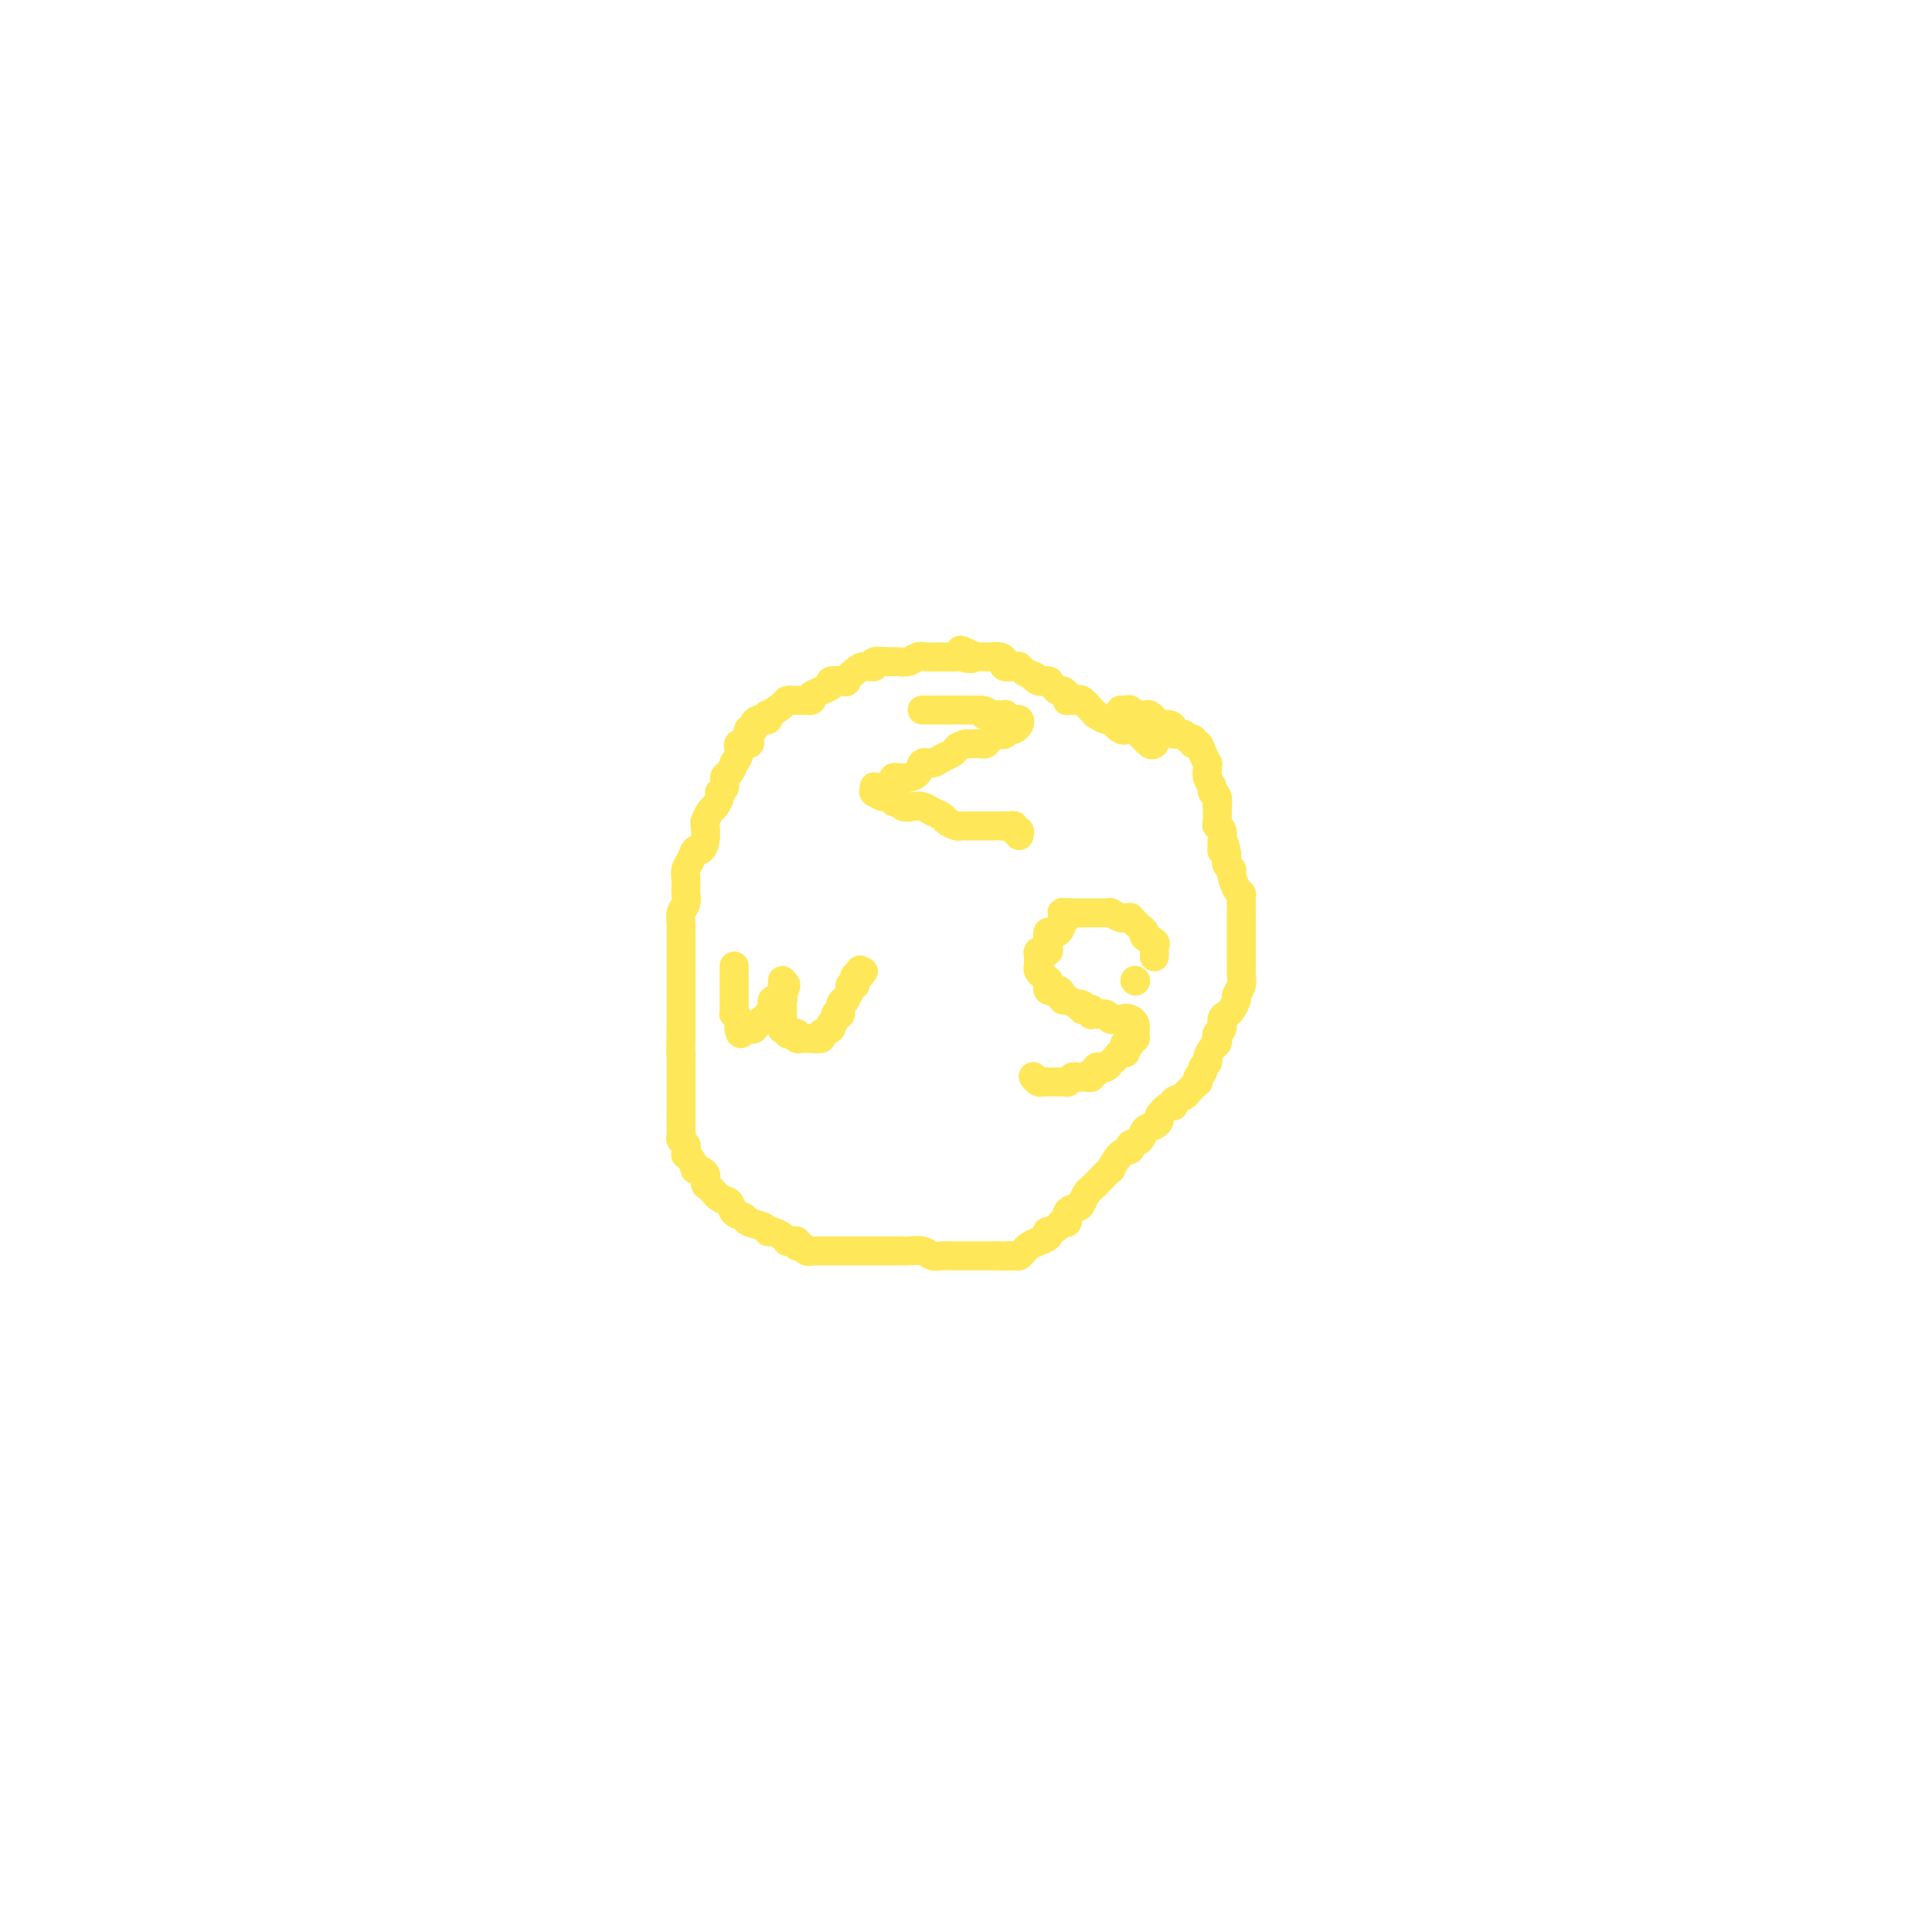 <svg viewBox='0 0 400 400' version='1.1' xmlns='http://www.w3.org/2000/svg' xmlns:xlink='http://www.w3.org/1999/xlink'><g fill='none' stroke='#FEE859' stroke-width='6' stroke-linecap='round' stroke-linejoin='round'><path d='M239,154c-0.245,0.192 -0.489,0.383 -1,0c-0.511,-0.383 -1.287,-1.341 -2,-2c-0.713,-0.659 -1.361,-1.018 -2,-1c-0.639,0.018 -1.267,0.412 -2,0c-0.733,-0.412 -1.572,-1.629 -2,-2c-0.428,-0.371 -0.447,0.103 -1,0c-0.553,-0.103 -1.640,-0.784 -2,-1c-0.360,-0.216 0.006,0.033 0,0c-0.006,-0.033 -0.383,-0.349 -1,-1c-0.617,-0.651 -1.472,-1.638 -2,-2c-0.528,-0.362 -0.729,-0.100 -1,0c-0.271,0.100 -0.611,0.037 -1,0c-0.389,-0.037 -0.825,-0.048 -1,0c-0.175,0.048 -0.088,0.154 0,0c0.088,-0.154 0.178,-0.567 0,-1c-0.178,-0.433 -0.622,-0.887 -1,-1c-0.378,-0.113 -0.688,0.113 -1,0c-0.312,-0.113 -0.626,-0.565 -1,-1c-0.374,-0.435 -0.808,-0.853 -1,-1c-0.192,-0.147 -0.141,-0.025 0,0c0.141,0.025 0.371,-0.049 0,0c-0.371,0.049 -1.342,0.220 -2,0c-0.658,-0.220 -1.001,-0.830 -1,-1c0.001,-0.170 0.346,0.099 0,0c-0.346,-0.099 -1.385,-0.565 -2,-1c-0.615,-0.435 -0.808,-0.838 -1,-1c-0.192,-0.162 -0.384,-0.082 -1,0c-0.616,0.082 -1.657,0.166 -2,0c-0.343,-0.166 0.010,-0.580 0,-1c-0.010,-0.420 -0.384,-0.845 -1,-1c-0.616,-0.155 -1.474,-0.042 -2,0c-0.526,0.042 -0.718,0.011 -1,0c-0.282,-0.011 -0.652,-0.003 -1,0c-0.348,0.003 -0.674,0.002 -1,0'/><path d='M202,136c-5.831,-2.785 -1.910,-0.746 -1,0c0.910,0.746 -1.192,0.200 -2,0c-0.808,-0.200 -0.324,-0.055 -1,0c-0.676,0.055 -2.513,0.018 -3,0c-0.487,-0.018 0.375,-0.019 0,0c-0.375,0.019 -1.986,0.058 -3,0c-1.014,-0.058 -1.432,-0.213 -2,0c-0.568,0.213 -1.285,0.793 -2,1c-0.715,0.207 -1.427,0.041 -2,0c-0.573,-0.041 -1.006,0.043 -2,0c-0.994,-0.043 -2.548,-0.214 -3,0c-0.452,0.214 0.198,0.814 0,1c-0.198,0.186 -1.242,-0.042 -2,0c-0.758,0.042 -1.228,0.353 -2,1c-0.772,0.647 -1.844,1.630 -2,2c-0.156,0.370 0.606,0.127 0,0c-0.606,-0.127 -2.579,-0.139 -3,0c-0.421,0.139 0.711,0.430 0,1c-0.711,0.570 -3.266,1.420 -4,2c-0.734,0.580 0.353,0.889 0,1c-0.353,0.111 -2.144,0.023 -3,0c-0.856,-0.023 -0.776,0.017 -1,0c-0.224,-0.017 -0.753,-0.092 -1,0c-0.247,0.092 -0.214,0.350 -1,1c-0.786,0.650 -2.392,1.691 -3,2c-0.608,0.309 -0.218,-0.114 0,0c0.218,0.114 0.265,0.765 0,1c-0.265,0.235 -0.840,0.053 -1,0c-0.160,-0.053 0.097,0.023 0,0c-0.097,-0.023 -0.548,-0.143 -1,0c-0.452,0.143 -0.904,0.550 -1,1c-0.096,0.450 0.162,0.942 0,1c-0.162,0.058 -0.746,-0.319 -1,0c-0.254,0.319 -0.177,1.333 0,2c0.177,0.667 0.455,0.986 0,1c-0.455,0.014 -1.641,-0.276 -2,0c-0.359,0.276 0.110,1.120 0,2c-0.110,0.880 -0.799,1.798 -1,2c-0.201,0.202 0.086,-0.310 0,0c-0.086,0.310 -0.544,1.444 -1,2c-0.456,0.556 -0.910,0.534 -1,1c-0.090,0.466 0.183,1.419 0,2c-0.183,0.581 -0.823,0.790 -1,1c-0.177,0.210 0.110,0.422 0,1c-0.110,0.578 -0.617,1.523 -1,2c-0.383,0.477 -0.641,0.486 -1,1c-0.359,0.514 -0.817,1.534 -1,2c-0.183,0.466 -0.090,0.380 0,1c0.090,0.620 0.178,1.948 0,3c-0.178,1.052 -0.622,1.829 -1,2c-0.378,0.171 -0.690,-0.262 -1,0c-0.310,0.262 -0.619,1.221 -1,2c-0.381,0.779 -0.833,1.377 -1,2c-0.167,0.623 -0.049,1.269 0,2c0.049,0.731 0.027,1.547 0,2c-0.027,0.453 -0.060,0.543 0,1c0.060,0.457 0.212,1.282 0,2c-0.212,0.718 -0.789,1.328 -1,2c-0.211,0.672 -0.057,1.405 0,2c0.057,0.595 0.015,1.052 0,2c-0.015,0.948 -0.004,2.389 0,3c0.004,0.611 0.001,0.393 0,1c-0.001,0.607 -0.000,2.039 0,3c0.000,0.961 0.000,1.450 0,2c-0.000,0.550 -0.000,1.161 0,2c0.000,0.839 0.000,1.905 0,3c-0.000,1.095 -0.000,2.218 0,3c0.000,0.782 0.000,1.223 0,2c-0.000,0.777 -0.000,1.888 0,3'/><path d='M141,215c-0.155,5.981 -0.041,3.433 0,3c0.041,-0.433 0.011,1.247 0,2c-0.011,0.753 -0.003,0.577 0,1c0.003,0.423 0.001,1.443 0,2c-0.001,0.557 -0.000,0.650 0,1c0.000,0.350 0.000,0.957 0,2c-0.000,1.043 -0.000,2.522 0,3c0.000,0.478 -0.000,-0.043 0,0c0.000,0.043 0.000,0.652 0,1c-0.000,0.348 -0.000,0.436 0,1c0.000,0.564 0.000,1.604 0,2c-0.000,0.396 -0.001,0.148 0,0c0.001,-0.148 0.004,-0.195 0,0c-0.004,0.195 -0.015,0.631 0,1c0.015,0.369 0.057,0.672 0,1c-0.057,0.328 -0.211,0.680 0,1c0.211,0.320 0.788,0.607 1,1c0.212,0.393 0.059,0.892 0,1c-0.059,0.108 -0.026,-0.174 0,0c0.026,0.174 0.043,0.802 0,1c-0.043,0.198 -0.147,-0.036 0,0c0.147,0.036 0.547,0.342 1,1c0.453,0.658 0.961,1.667 1,2c0.039,0.333 -0.390,-0.009 0,0c0.390,0.009 1.600,0.368 2,1c0.400,0.632 -0.010,1.535 0,2c0.010,0.465 0.441,0.492 1,1c0.559,0.508 1.247,1.498 2,2c0.753,0.502 1.571,0.515 2,1c0.429,0.485 0.468,1.440 1,2c0.532,0.560 1.556,0.724 2,1c0.444,0.276 0.308,0.665 1,1c0.692,0.335 2.214,0.615 3,1c0.786,0.385 0.837,0.874 1,1c0.163,0.126 0.439,-0.109 1,0c0.561,0.109 1.408,0.564 2,1c0.592,0.436 0.928,0.853 1,1c0.072,0.147 -0.121,0.024 0,0c0.121,-0.024 0.557,0.050 1,0c0.443,-0.050 0.893,-0.224 1,0c0.107,0.224 -0.130,0.845 0,1c0.130,0.155 0.626,-0.154 1,0c0.374,0.154 0.624,0.773 1,1c0.376,0.227 0.877,0.061 1,0c0.123,-0.061 -0.132,-0.016 0,0c0.132,0.016 0.650,0.004 1,0c0.350,-0.004 0.532,-0.001 1,0c0.468,0.001 1.224,0.000 2,0c0.776,-0.000 1.573,-0.000 2,0c0.427,0.000 0.484,0.000 1,0c0.516,-0.000 1.493,0.000 2,0c0.507,-0.000 0.546,-0.000 1,0c0.454,0.000 1.324,0.000 2,0c0.676,-0.000 1.158,-0.001 2,0c0.842,0.001 2.046,0.004 3,0c0.954,-0.004 1.660,-0.015 2,0c0.340,0.015 0.313,0.057 1,0c0.687,-0.057 2.086,-0.211 3,0c0.914,0.211 1.343,0.789 2,1c0.657,0.211 1.542,0.057 2,0c0.458,-0.057 0.489,-0.015 1,0c0.511,0.015 1.503,0.004 2,0c0.497,-0.004 0.500,-0.001 1,0c0.500,0.001 1.496,0.000 2,0c0.504,-0.000 0.517,-0.000 1,0c0.483,0.000 1.438,0.000 2,0c0.562,-0.000 0.732,-0.000 1,0c0.268,0.000 0.634,0.000 1,0'/><path d='M206,260c6.665,0.158 3.827,0.054 3,0c-0.827,-0.054 0.358,-0.056 1,0c0.642,0.056 0.740,0.170 1,0c0.260,-0.170 0.683,-0.624 1,-1c0.317,-0.376 0.528,-0.674 1,-1c0.472,-0.326 1.205,-0.678 2,-1c0.795,-0.322 1.652,-0.612 2,-1c0.348,-0.388 0.189,-0.873 0,-1c-0.189,-0.127 -0.406,0.103 0,0c0.406,-0.103 1.436,-0.539 2,-1c0.564,-0.461 0.662,-0.949 1,-1c0.338,-0.051 0.917,0.333 1,0c0.083,-0.333 -0.329,-1.384 0,-2c0.329,-0.616 1.400,-0.797 2,-1c0.600,-0.203 0.729,-0.427 1,-1c0.271,-0.573 0.684,-1.496 1,-2c0.316,-0.504 0.535,-0.591 1,-1c0.465,-0.409 1.176,-1.142 2,-2c0.824,-0.858 1.760,-1.841 2,-2c0.240,-0.159 -0.216,0.505 0,0c0.216,-0.505 1.104,-2.181 2,-3c0.896,-0.819 1.802,-0.783 2,-1c0.198,-0.217 -0.311,-0.688 0,-1c0.311,-0.312 1.440,-0.463 2,-1c0.560,-0.537 0.549,-1.458 1,-2c0.451,-0.542 1.365,-0.705 2,-1c0.635,-0.295 0.992,-0.723 1,-1c0.008,-0.277 -0.331,-0.403 0,-1c0.331,-0.597 1.332,-1.667 2,-2c0.668,-0.333 1.001,0.069 1,0c-0.001,-0.069 -0.337,-0.610 0,-1c0.337,-0.390 1.348,-0.630 2,-1c0.652,-0.370 0.946,-0.869 1,-1c0.054,-0.131 -0.130,0.105 0,0c0.130,-0.105 0.575,-0.553 1,-1c0.425,-0.447 0.831,-0.893 1,-1c0.169,-0.107 0.102,0.126 0,0c-0.102,-0.126 -0.238,-0.610 0,-1c0.238,-0.390 0.851,-0.686 1,-1c0.149,-0.314 -0.167,-0.648 0,-1c0.167,-0.352 0.815,-0.724 1,-1c0.185,-0.276 -0.095,-0.455 0,-1c0.095,-0.545 0.565,-1.454 1,-2c0.435,-0.546 0.834,-0.727 1,-1c0.166,-0.273 0.100,-0.637 0,-1c-0.100,-0.363 -0.234,-0.726 0,-1c0.234,-0.274 0.837,-0.459 1,-1c0.163,-0.541 -0.115,-1.440 0,-2c0.115,-0.560 0.623,-0.783 1,-1c0.377,-0.217 0.623,-0.429 1,-1c0.377,-0.571 0.886,-1.500 1,-2c0.114,-0.500 -0.166,-0.571 0,-1c0.166,-0.429 0.776,-1.218 1,-2c0.224,-0.782 0.060,-1.558 0,-2c-0.060,-0.442 -0.016,-0.551 0,-1c0.016,-0.449 0.004,-1.238 0,-2c-0.004,-0.762 -0.001,-1.499 0,-2c0.001,-0.501 0.000,-0.768 0,-1c-0.000,-0.232 -0.000,-0.430 0,-1c0.000,-0.570 0.000,-1.514 0,-2c-0.000,-0.486 -0.000,-0.515 0,-1c0.000,-0.485 0.001,-1.426 0,-2c-0.001,-0.574 -0.003,-0.782 0,-1c0.003,-0.218 0.011,-0.447 0,-1c-0.011,-0.553 -0.040,-1.430 0,-2c0.040,-0.570 0.151,-0.835 0,-1c-0.151,-0.165 -0.562,-0.232 -1,-1c-0.438,-0.768 -0.901,-2.237 -1,-3c-0.099,-0.763 0.166,-0.821 0,-1c-0.166,-0.179 -0.762,-0.480 -1,-1c-0.238,-0.520 -0.119,-1.260 0,-2'/><path d='M254,177c-0.692,-4.351 -0.921,-1.730 -1,-1c-0.079,0.730 -0.007,-0.432 0,-1c0.007,-0.568 -0.051,-0.542 0,-1c0.051,-0.458 0.209,-1.399 0,-2c-0.209,-0.601 -0.787,-0.861 -1,-1c-0.213,-0.139 -0.061,-0.156 0,-1c0.061,-0.844 0.031,-2.516 0,-3c-0.031,-0.484 -0.065,0.218 0,0c0.065,-0.218 0.228,-1.357 0,-2c-0.228,-0.643 -0.846,-0.789 -1,-1c-0.154,-0.211 0.156,-0.486 0,-1c-0.156,-0.514 -0.777,-1.268 -1,-2c-0.223,-0.732 -0.048,-1.444 0,-2c0.048,-0.556 -0.030,-0.957 0,-1c0.030,-0.043 0.166,0.272 0,0c-0.166,-0.272 -0.636,-1.129 -1,-2c-0.364,-0.871 -0.621,-1.754 -1,-2c-0.379,-0.246 -0.880,0.145 -1,0c-0.120,-0.145 0.140,-0.826 0,-1c-0.140,-0.174 -0.681,0.160 -1,0c-0.319,-0.160 -0.418,-0.813 -1,-1c-0.582,-0.187 -1.647,0.091 -2,0c-0.353,-0.091 0.007,-0.550 0,-1c-0.007,-0.450 -0.382,-0.891 -1,-1c-0.618,-0.109 -1.480,0.114 -2,0c-0.520,-0.114 -0.699,-0.566 -1,-1c-0.301,-0.434 -0.725,-0.848 -1,-1c-0.275,-0.152 -0.399,-0.040 -1,0c-0.601,0.040 -1.677,0.007 -2,0c-0.323,-0.007 0.107,0.012 0,0c-0.107,-0.012 -0.750,-0.056 -1,0c-0.250,0.056 -0.106,0.211 0,0c0.106,-0.211 0.173,-0.789 0,-1c-0.173,-0.211 -0.585,-0.057 -1,0c-0.415,0.057 -0.833,0.016 -1,0c-0.167,-0.016 -0.084,-0.008 0,0'/><path d='M191,147c0.024,0.000 0.048,0.000 0,0c-0.048,0.000 -0.167,0.000 0,0c0.167,0.000 0.619,0.000 1,0c0.381,0.000 0.691,0.000 1,0c0.309,0.000 0.618,0.000 1,0c0.382,0.000 0.837,-0.000 1,0c0.163,0.000 0.032,0.000 0,0c-0.032,0.000 0.034,0.000 0,0c-0.034,0.000 -0.168,0.000 0,0c0.168,0.000 0.636,0.000 1,0c0.364,0.000 0.622,0.000 1,0c0.378,-0.000 0.876,0.000 1,0c0.124,0.000 -0.125,0.000 0,0c0.125,0.000 0.625,0.000 1,0c0.375,0.000 0.625,0.000 1,0c0.375,0.000 0.874,0.000 1,0c0.126,0.000 -0.120,0.000 0,0c0.120,0.000 0.606,0.000 1,0c0.394,0.000 0.697,0.000 1,0'/><path d='M203,147c2.096,0.227 1.336,0.793 1,1c-0.336,0.207 -0.249,0.055 0,0c0.249,-0.055 0.659,-0.015 1,0c0.341,0.015 0.613,0.003 1,0c0.387,-0.003 0.887,0.003 1,0c0.113,-0.003 -0.163,-0.015 0,0c0.163,0.015 0.764,0.057 1,0c0.236,-0.057 0.105,-0.212 0,0c-0.105,0.212 -0.185,0.792 0,1c0.185,0.208 0.635,0.045 1,0c0.365,-0.045 0.645,0.027 1,0c0.355,-0.027 0.785,-0.152 1,0c0.215,0.152 0.216,0.580 0,1c-0.216,0.420 -0.649,0.831 -1,1c-0.351,0.169 -0.619,0.097 -1,0c-0.381,-0.097 -0.876,-0.219 -1,0c-0.124,0.219 0.121,0.781 0,1c-0.121,0.219 -0.609,0.097 -1,0c-0.391,-0.097 -0.686,-0.170 -1,0c-0.314,0.170 -0.648,0.581 -1,1c-0.352,0.419 -0.723,0.844 -1,1c-0.277,0.156 -0.459,0.042 -1,0c-0.541,-0.042 -1.440,-0.012 -2,0c-0.560,0.012 -0.780,0.006 -1,0'/><path d='M200,154c-1.656,0.487 -1.796,0.703 -2,1c-0.204,0.297 -0.473,0.675 -1,1c-0.527,0.325 -1.311,0.599 -2,1c-0.689,0.401 -1.284,0.931 -2,1c-0.716,0.069 -1.554,-0.321 -2,0c-0.446,0.321 -0.502,1.353 -1,2c-0.498,0.647 -1.439,0.908 -2,1c-0.561,0.092 -0.742,0.014 -1,0c-0.258,-0.014 -0.594,0.035 -1,0c-0.406,-0.035 -0.882,-0.153 -1,0c-0.118,0.153 0.122,0.577 0,1c-0.122,0.423 -0.607,0.845 -1,1c-0.393,0.155 -0.694,0.042 -1,0c-0.306,-0.042 -0.618,-0.012 -1,0c-0.382,0.012 -0.834,0.007 -1,0c-0.166,-0.007 -0.044,-0.016 0,0c0.044,0.016 0.012,0.057 0,0c-0.012,-0.057 -0.005,-0.213 0,0c0.005,0.213 0.007,0.793 0,1c-0.007,0.207 -0.022,0.040 0,0c0.022,-0.040 0.082,0.046 0,0c-0.082,-0.046 -0.306,-0.224 0,0c0.306,0.224 1.142,0.848 2,1c0.858,0.152 1.738,-0.169 2,0c0.262,0.169 -0.096,0.829 0,1c0.096,0.171 0.644,-0.147 1,0c0.356,0.147 0.519,0.761 1,1c0.481,0.239 1.280,0.105 2,0c0.720,-0.105 1.363,-0.182 2,0c0.637,0.182 1.270,0.623 2,1c0.730,0.377 1.558,0.689 2,1c0.442,0.311 0.498,0.619 1,1c0.502,0.381 1.449,0.834 2,1c0.551,0.166 0.707,0.044 1,0c0.293,-0.044 0.723,-0.012 1,0c0.277,0.012 0.399,0.003 1,0c0.601,-0.003 1.680,-0.001 2,0c0.320,0.001 -0.118,0.000 0,0c0.118,-0.000 0.791,-0.000 1,0c0.209,0.000 -0.047,0.000 0,0c0.047,-0.000 0.397,-0.000 1,0c0.603,0.000 1.458,0.000 2,0c0.542,-0.000 0.771,-0.000 1,0'/><path d='M208,171c1.404,0.001 0.414,0.004 0,0c-0.414,-0.004 -0.251,-0.016 0,0c0.251,0.016 0.589,0.061 1,0c0.411,-0.061 0.895,-0.226 1,0c0.105,0.226 -0.168,0.844 0,1c0.168,0.156 0.776,-0.150 1,0c0.224,0.150 0.064,0.757 0,1c-0.064,0.243 -0.032,0.121 0,0'/><path d='M152,200c0.000,0.301 0.000,0.602 0,1c-0.000,0.398 -0.000,0.894 0,1c0.000,0.106 0.000,-0.179 0,0c-0.000,0.179 -0.000,0.821 0,1c0.000,0.179 0.000,-0.106 0,0c-0.000,0.106 -0.000,0.603 0,1c0.000,0.397 0.000,0.694 0,1c-0.000,0.306 -0.000,0.621 0,1c0.000,0.379 0.000,0.822 0,1c-0.000,0.178 -0.000,0.090 0,0c0.000,-0.090 0.000,-0.182 0,0c-0.000,0.182 -0.001,0.636 0,1c0.001,0.364 0.004,0.636 0,1c-0.004,0.364 -0.015,0.818 0,1c0.015,0.182 0.057,0.091 0,0c-0.057,-0.091 -0.211,-0.182 0,0c0.211,0.182 0.789,0.636 1,1c0.211,0.364 0.057,0.636 0,1c-0.057,0.364 -0.016,0.818 0,1c0.016,0.182 0.008,0.091 0,0'/><path d='M153,213c0.322,2.011 0.626,0.539 1,0c0.374,-0.539 0.817,-0.144 1,0c0.183,0.144 0.105,0.036 0,0c-0.105,-0.036 -0.235,0.001 0,0c0.235,-0.001 0.837,-0.039 1,0c0.163,0.039 -0.114,0.155 0,0c0.114,-0.155 0.618,-0.580 1,-1c0.382,-0.420 0.642,-0.833 1,-1c0.358,-0.167 0.814,-0.086 1,0c0.186,0.086 0.101,0.177 0,0c-0.101,-0.177 -0.219,-0.622 0,-1c0.219,-0.378 0.776,-0.690 1,-1c0.224,-0.310 0.116,-0.618 0,-1c-0.116,-0.382 -0.241,-0.837 0,-1c0.241,-0.163 0.849,-0.033 1,0c0.151,0.033 -0.156,-0.032 0,0c0.156,0.032 0.774,0.162 1,0c0.226,-0.162 0.061,-0.615 0,-1c-0.061,-0.385 -0.016,-0.701 0,-1c0.016,-0.299 0.004,-0.580 0,-1c-0.004,-0.420 -0.001,-0.977 0,-1c0.001,-0.023 0.001,0.489 0,1'/><path d='M162,204c1.392,-1.008 0.373,0.972 0,2c-0.373,1.028 -0.100,1.102 0,1c0.100,-0.102 0.027,-0.382 0,0c-0.027,0.382 -0.007,1.426 0,2c0.007,0.574 0.002,0.679 0,1c-0.002,0.321 -0.002,0.857 0,1c0.002,0.143 0.004,-0.106 0,0c-0.004,0.106 -0.016,0.568 0,1c0.016,0.432 0.060,0.834 0,1c-0.060,0.166 -0.222,0.096 0,0c0.222,-0.096 0.829,-0.218 1,0c0.171,0.218 -0.095,0.776 0,1c0.095,0.224 0.550,0.112 1,0c0.450,-0.112 0.895,-0.226 1,0c0.105,0.226 -0.129,0.793 0,1c0.129,0.207 0.621,0.055 1,0c0.379,-0.055 0.646,-0.014 1,0c0.354,0.014 0.797,0.001 1,0c0.203,-0.001 0.167,0.011 0,0c-0.167,-0.011 -0.466,-0.044 0,0c0.466,0.044 1.698,0.167 2,0c0.302,-0.167 -0.327,-0.623 0,-1c0.327,-0.377 1.608,-0.674 2,-1c0.392,-0.326 -0.106,-0.682 0,-1c0.106,-0.318 0.817,-0.597 1,-1c0.183,-0.403 -0.162,-0.929 0,-1c0.162,-0.071 0.832,0.314 1,0c0.168,-0.314 -0.166,-1.328 0,-2c0.166,-0.672 0.833,-1.002 1,-1c0.167,0.002 -0.165,0.338 0,0c0.165,-0.338 0.828,-1.348 1,-2c0.172,-0.652 -0.147,-0.945 0,-1c0.147,-0.055 0.761,0.130 1,0c0.239,-0.130 0.103,-0.573 0,-1c-0.103,-0.427 -0.172,-0.836 0,-1c0.172,-0.164 0.586,-0.082 1,0'/><path d='M178,202c1.548,-1.952 0.417,-0.333 0,0c-0.417,0.333 -0.119,-0.619 0,-1c0.119,-0.381 0.060,-0.190 0,0'/><path d='M235,203c0.000,0.000 0.100,0.100 0.1,0.1'/><path d='M235.1,203.1c-0.007,-0.007 -0.073,-0.073 -0.1,-0.1c-0.027,-0.027 -0.013,-0.013 0,0'/><path d='M235,203c-0.017,-0.017 -0.008,-0.008 0,0'/><path d='M239,198c-0.004,0.089 -0.009,0.179 0,0c0.009,-0.179 0.031,-0.625 0,-1c-0.031,-0.375 -0.117,-0.678 0,-1c0.117,-0.322 0.435,-0.663 0,-1c-0.435,-0.337 -1.623,-0.668 -2,-1c-0.377,-0.332 0.058,-0.663 0,-1c-0.058,-0.337 -0.607,-0.679 -1,-1c-0.393,-0.321 -0.629,-0.621 -1,-1c-0.371,-0.379 -0.877,-0.837 -1,-1c-0.123,-0.163 0.139,-0.029 0,0c-0.139,0.029 -0.677,-0.045 -1,0c-0.323,0.045 -0.429,0.208 -1,0c-0.571,-0.208 -1.606,-0.788 -2,-1c-0.394,-0.212 -0.148,-0.057 0,0c0.148,0.057 0.198,0.015 0,0c-0.198,-0.015 -0.646,-0.004 -1,0c-0.354,0.004 -0.616,0.001 -1,0c-0.384,-0.001 -0.890,-0.000 -1,0c-0.110,0.000 0.177,0.000 0,0c-0.177,-0.000 -0.816,-0.000 -1,0c-0.184,0.000 0.088,0.000 0,0c-0.088,-0.000 -0.535,-0.000 -1,0c-0.465,0.000 -0.950,0.000 -1,0c-0.050,-0.000 0.333,-0.000 0,0c-0.333,0.000 -1.381,0.000 -2,0c-0.619,-0.000 -0.810,-0.000 -1,0'/><path d='M221,189c-2.161,-0.293 -0.564,-0.024 0,0c0.564,0.024 0.096,-0.196 0,0c-0.096,0.196 0.180,0.809 0,1c-0.180,0.191 -0.818,-0.040 -1,0c-0.182,0.040 0.091,0.350 0,1c-0.091,0.650 -0.546,1.641 -1,2c-0.454,0.359 -0.906,0.085 -1,0c-0.094,-0.085 0.171,0.018 0,0c-0.171,-0.018 -0.777,-0.159 -1,0c-0.223,0.159 -0.064,0.617 0,1c0.064,0.383 0.032,0.691 0,1c-0.032,0.309 -0.065,0.618 0,1c0.065,0.382 0.228,0.839 0,1c-0.228,0.161 -0.846,0.028 -1,0c-0.154,-0.028 0.155,0.048 0,0c-0.155,-0.048 -0.774,-0.219 -1,0c-0.226,0.219 -0.060,0.828 0,1c0.060,0.172 0.015,-0.095 0,0c-0.015,0.095 0.000,0.551 0,1c-0.000,0.449 -0.015,0.890 0,1c0.015,0.110 0.060,-0.110 0,0c-0.060,0.110 -0.226,0.551 0,1c0.226,0.449 0.845,0.908 1,1c0.155,0.092 -0.155,-0.182 0,0c0.155,0.182 0.776,0.819 1,1c0.224,0.181 0.050,-0.096 0,0c-0.050,0.096 0.025,0.564 0,1c-0.025,0.436 -0.150,0.839 0,1c0.150,0.161 0.575,0.081 1,0'/><path d='M218,205c0.626,1.193 0.689,0.176 1,0c0.311,-0.176 0.868,0.489 1,1c0.132,0.511 -0.163,0.868 0,1c0.163,0.132 0.784,0.039 1,0c0.216,-0.039 0.029,-0.024 0,0c-0.029,0.024 0.101,0.058 0,0c-0.101,-0.058 -0.434,-0.208 0,0c0.434,0.208 1.636,0.774 2,1c0.364,0.226 -0.109,0.112 0,0c0.109,-0.112 0.800,-0.222 1,0c0.200,0.222 -0.091,0.778 0,1c0.091,0.222 0.564,0.112 1,0c0.436,-0.112 0.834,-0.226 1,0c0.166,0.226 0.100,0.793 0,1c-0.100,0.207 -0.234,0.054 0,0c0.234,-0.054 0.837,-0.011 1,0c0.163,0.011 -0.114,-0.011 0,0c0.114,0.011 0.617,0.056 1,0c0.383,-0.056 0.644,-0.211 1,0c0.356,0.211 0.807,0.789 1,1c0.193,0.211 0.129,0.057 0,0c-0.129,-0.057 -0.323,-0.016 0,0c0.323,0.016 1.161,0.008 2,0'/><path d='M232,211c2.348,0.940 1.218,0.290 1,0c-0.218,-0.290 0.478,-0.218 1,0c0.522,0.218 0.872,0.584 1,1c0.128,0.416 0.035,0.881 0,1c-0.035,0.119 -0.013,-0.108 0,0c0.013,0.108 0.017,0.551 0,1c-0.017,0.449 -0.056,0.904 0,1c0.056,0.096 0.207,-0.166 0,0c-0.207,0.166 -0.774,0.762 -1,1c-0.226,0.238 -0.113,0.119 0,0'/><path d='M234,216c0.086,0.730 -0.698,0.055 -1,0c-0.302,-0.055 -0.123,0.511 0,1c0.123,0.489 0.191,0.902 0,1c-0.191,0.098 -0.639,-0.117 -1,0c-0.361,0.117 -0.633,0.568 -1,1c-0.367,0.432 -0.830,0.847 -1,1c-0.170,0.153 -0.049,0.045 0,0c0.049,-0.045 0.024,-0.026 0,0c-0.024,0.026 -0.049,0.058 0,0c0.049,-0.058 0.172,-0.208 0,0c-0.172,0.208 -0.639,0.773 -1,1c-0.361,0.227 -0.618,0.117 -1,0c-0.382,-0.117 -0.891,-0.242 -1,0c-0.109,0.242 0.182,0.849 0,1c-0.182,0.151 -0.837,-0.156 -1,0c-0.163,0.156 0.167,0.774 0,1c-0.167,0.226 -0.833,0.061 -1,0c-0.167,-0.061 0.163,-0.017 0,0c-0.163,0.017 -0.818,0.008 -1,0c-0.182,-0.008 0.109,-0.016 0,0c-0.109,0.016 -0.620,0.057 -1,0c-0.380,-0.057 -0.630,-0.211 -1,0c-0.370,0.211 -0.860,0.789 -1,1c-0.140,0.211 0.068,0.057 0,0c-0.068,-0.057 -0.414,-0.015 -1,0c-0.586,0.015 -1.414,0.005 -2,0c-0.586,-0.005 -0.931,-0.005 -1,0c-0.069,0.005 0.139,0.015 0,0c-0.139,-0.015 -0.625,-0.056 -1,0c-0.375,0.056 -0.639,0.207 -1,0c-0.361,-0.207 -0.817,-0.774 -1,-1c-0.183,-0.226 -0.091,-0.113 0,0'/></g>
</svg>